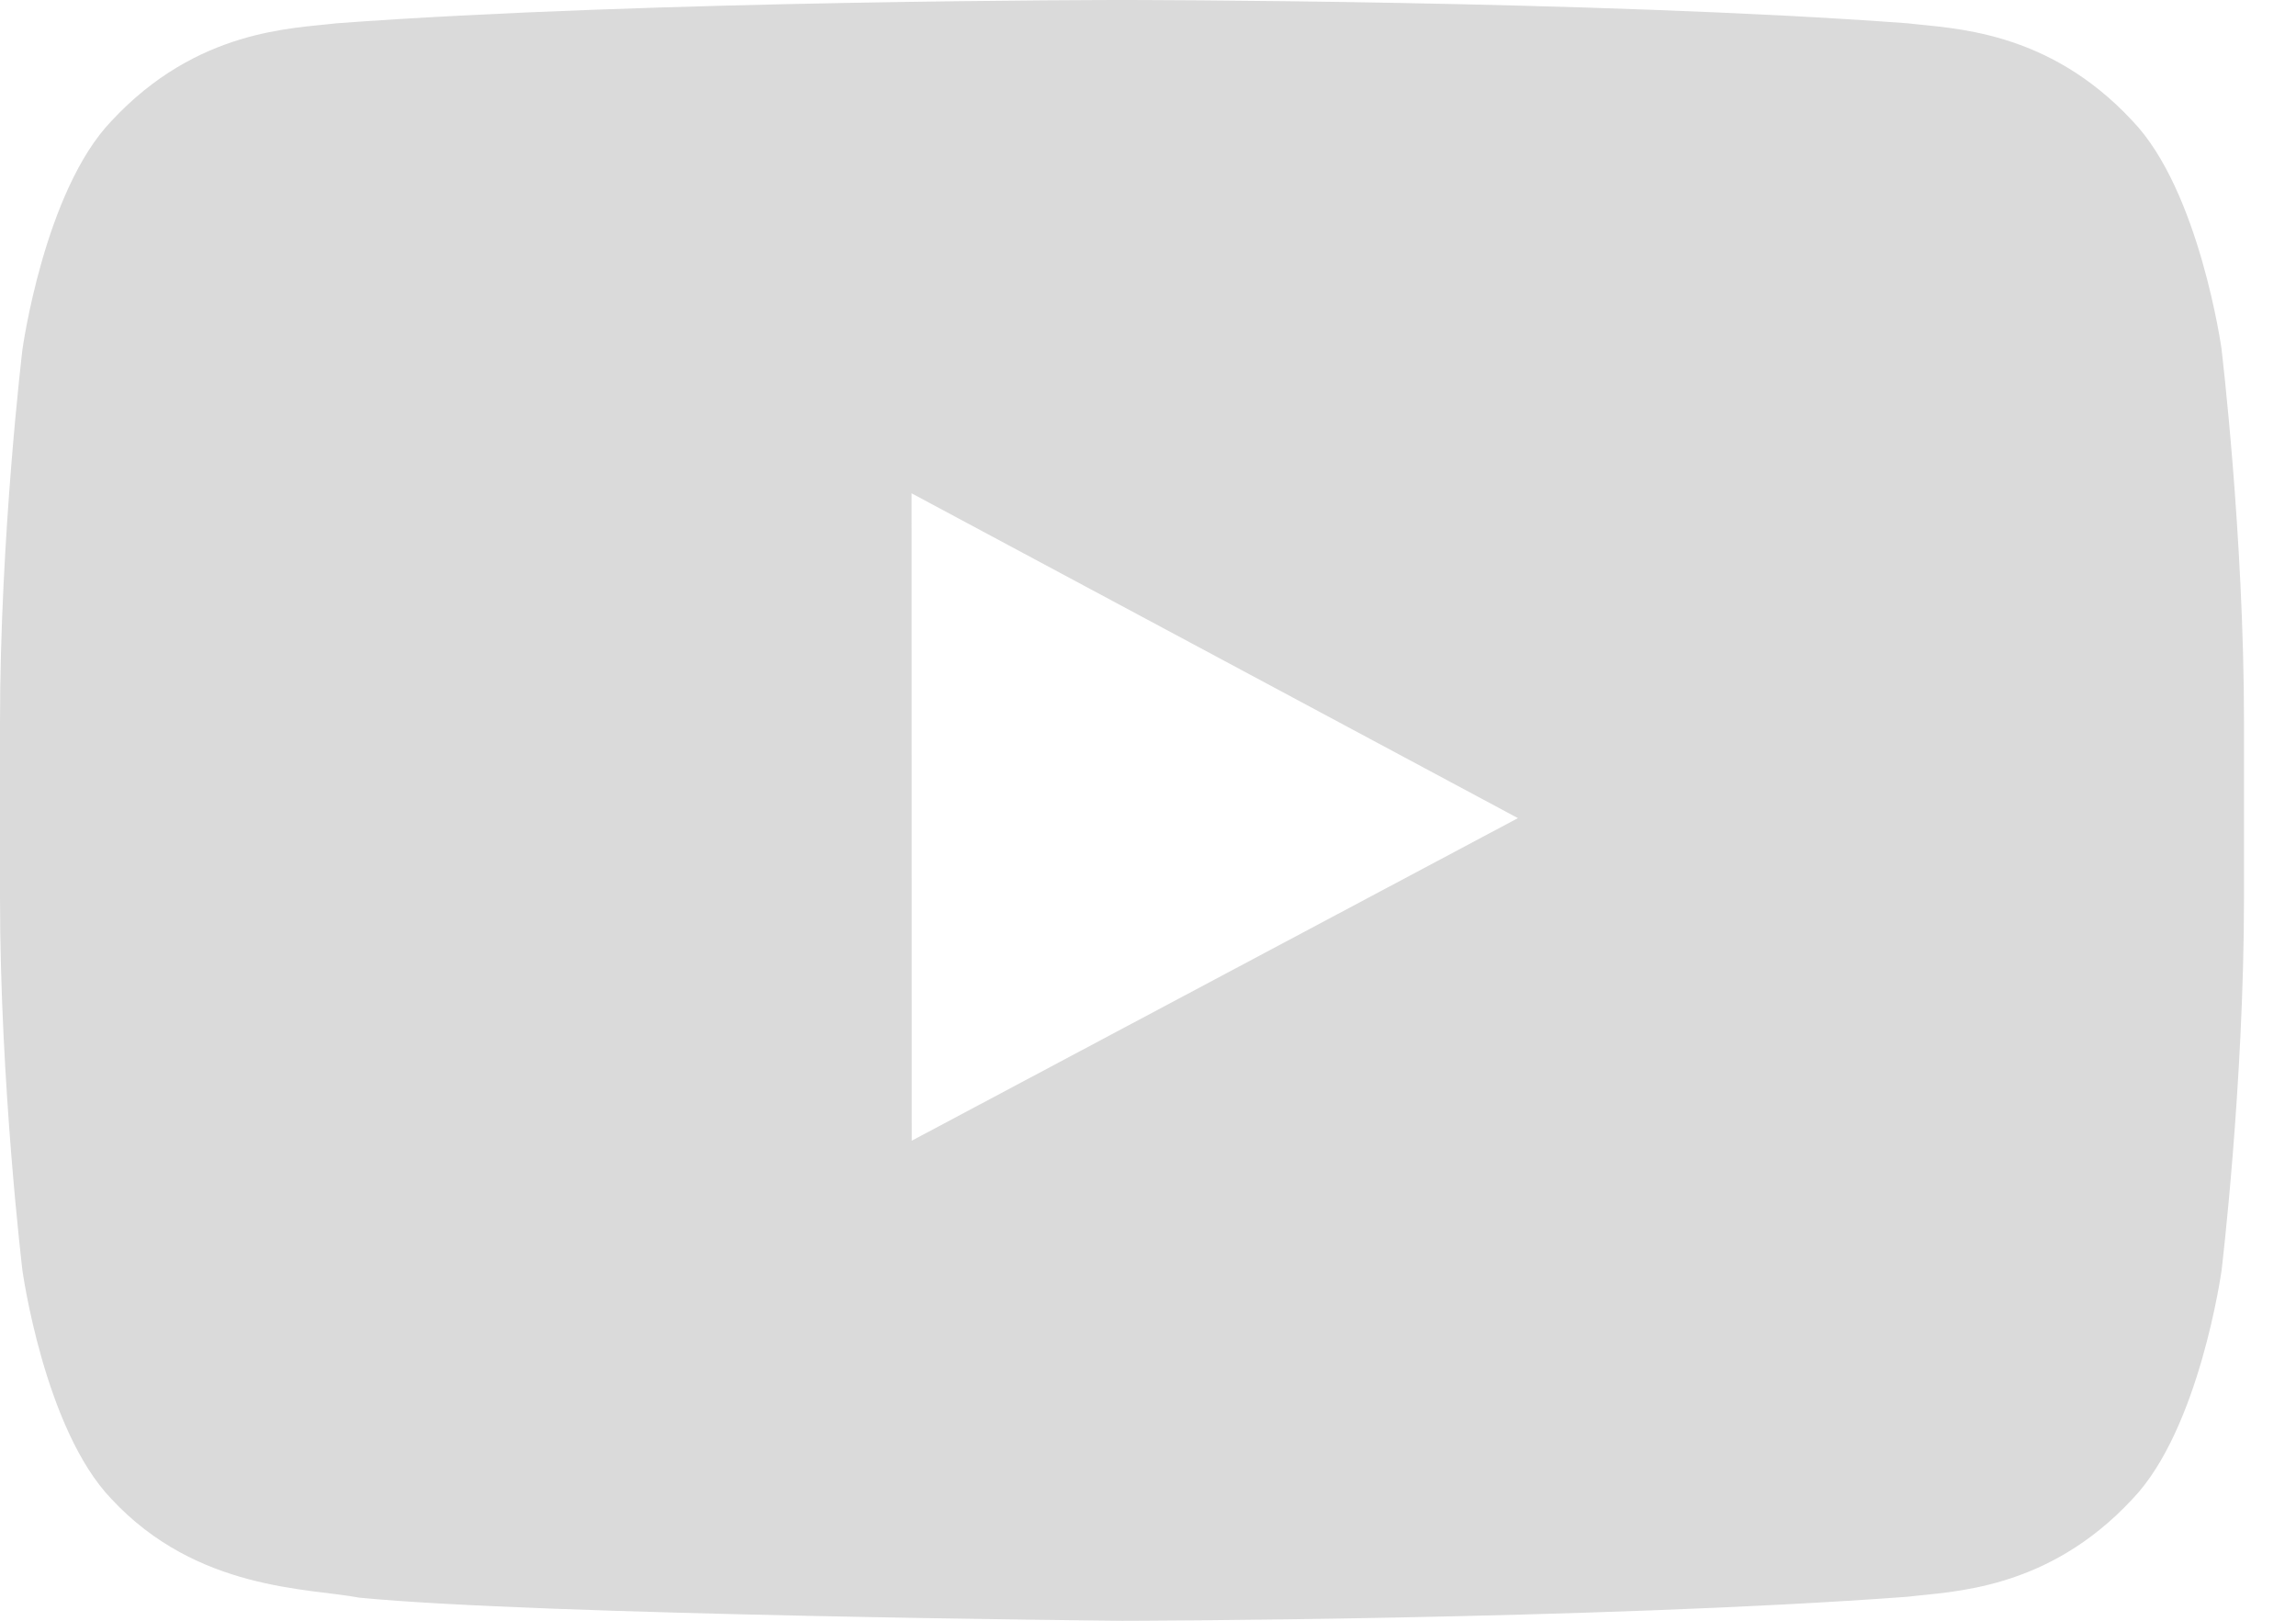 <svg height="24" viewBox="0 0 34 24" width="34" xmlns="http://www.w3.org/2000/svg"><path d="m206.898 8.177s.332 2.762.332 5.523v2.589c0 2.762-.332 5.523-.332 5.523s-.325 2.351-1.321 3.387c-1.264 1.36-2.68 1.366-3.329 1.446-4.65.345-11.633.356-11.633.356s-8.64-.081-11.298-.343c-.739-.142-2.4-.099-3.665-1.459-.996-1.035-1.32-3.387-1.32-3.387s-.332-2.761-.332-5.523v-2.589c0-2.761.332-5.523.332-5.523s.324-2.351 1.32-3.387c1.265-1.36 2.68-1.366 3.33-1.445 4.65-.345 11.626-.345 11.626-.345h.015s6.975 0 11.626.345c.649.079 2.066.085 3.329 1.445.996 1.035 1.321 3.387 1.321 3.387zm-19.397 11.715 8.977-4.777-8.979-4.81z" fill="#dadada" fill-rule="evenodd" transform="translate(-174 -3)"/></svg>